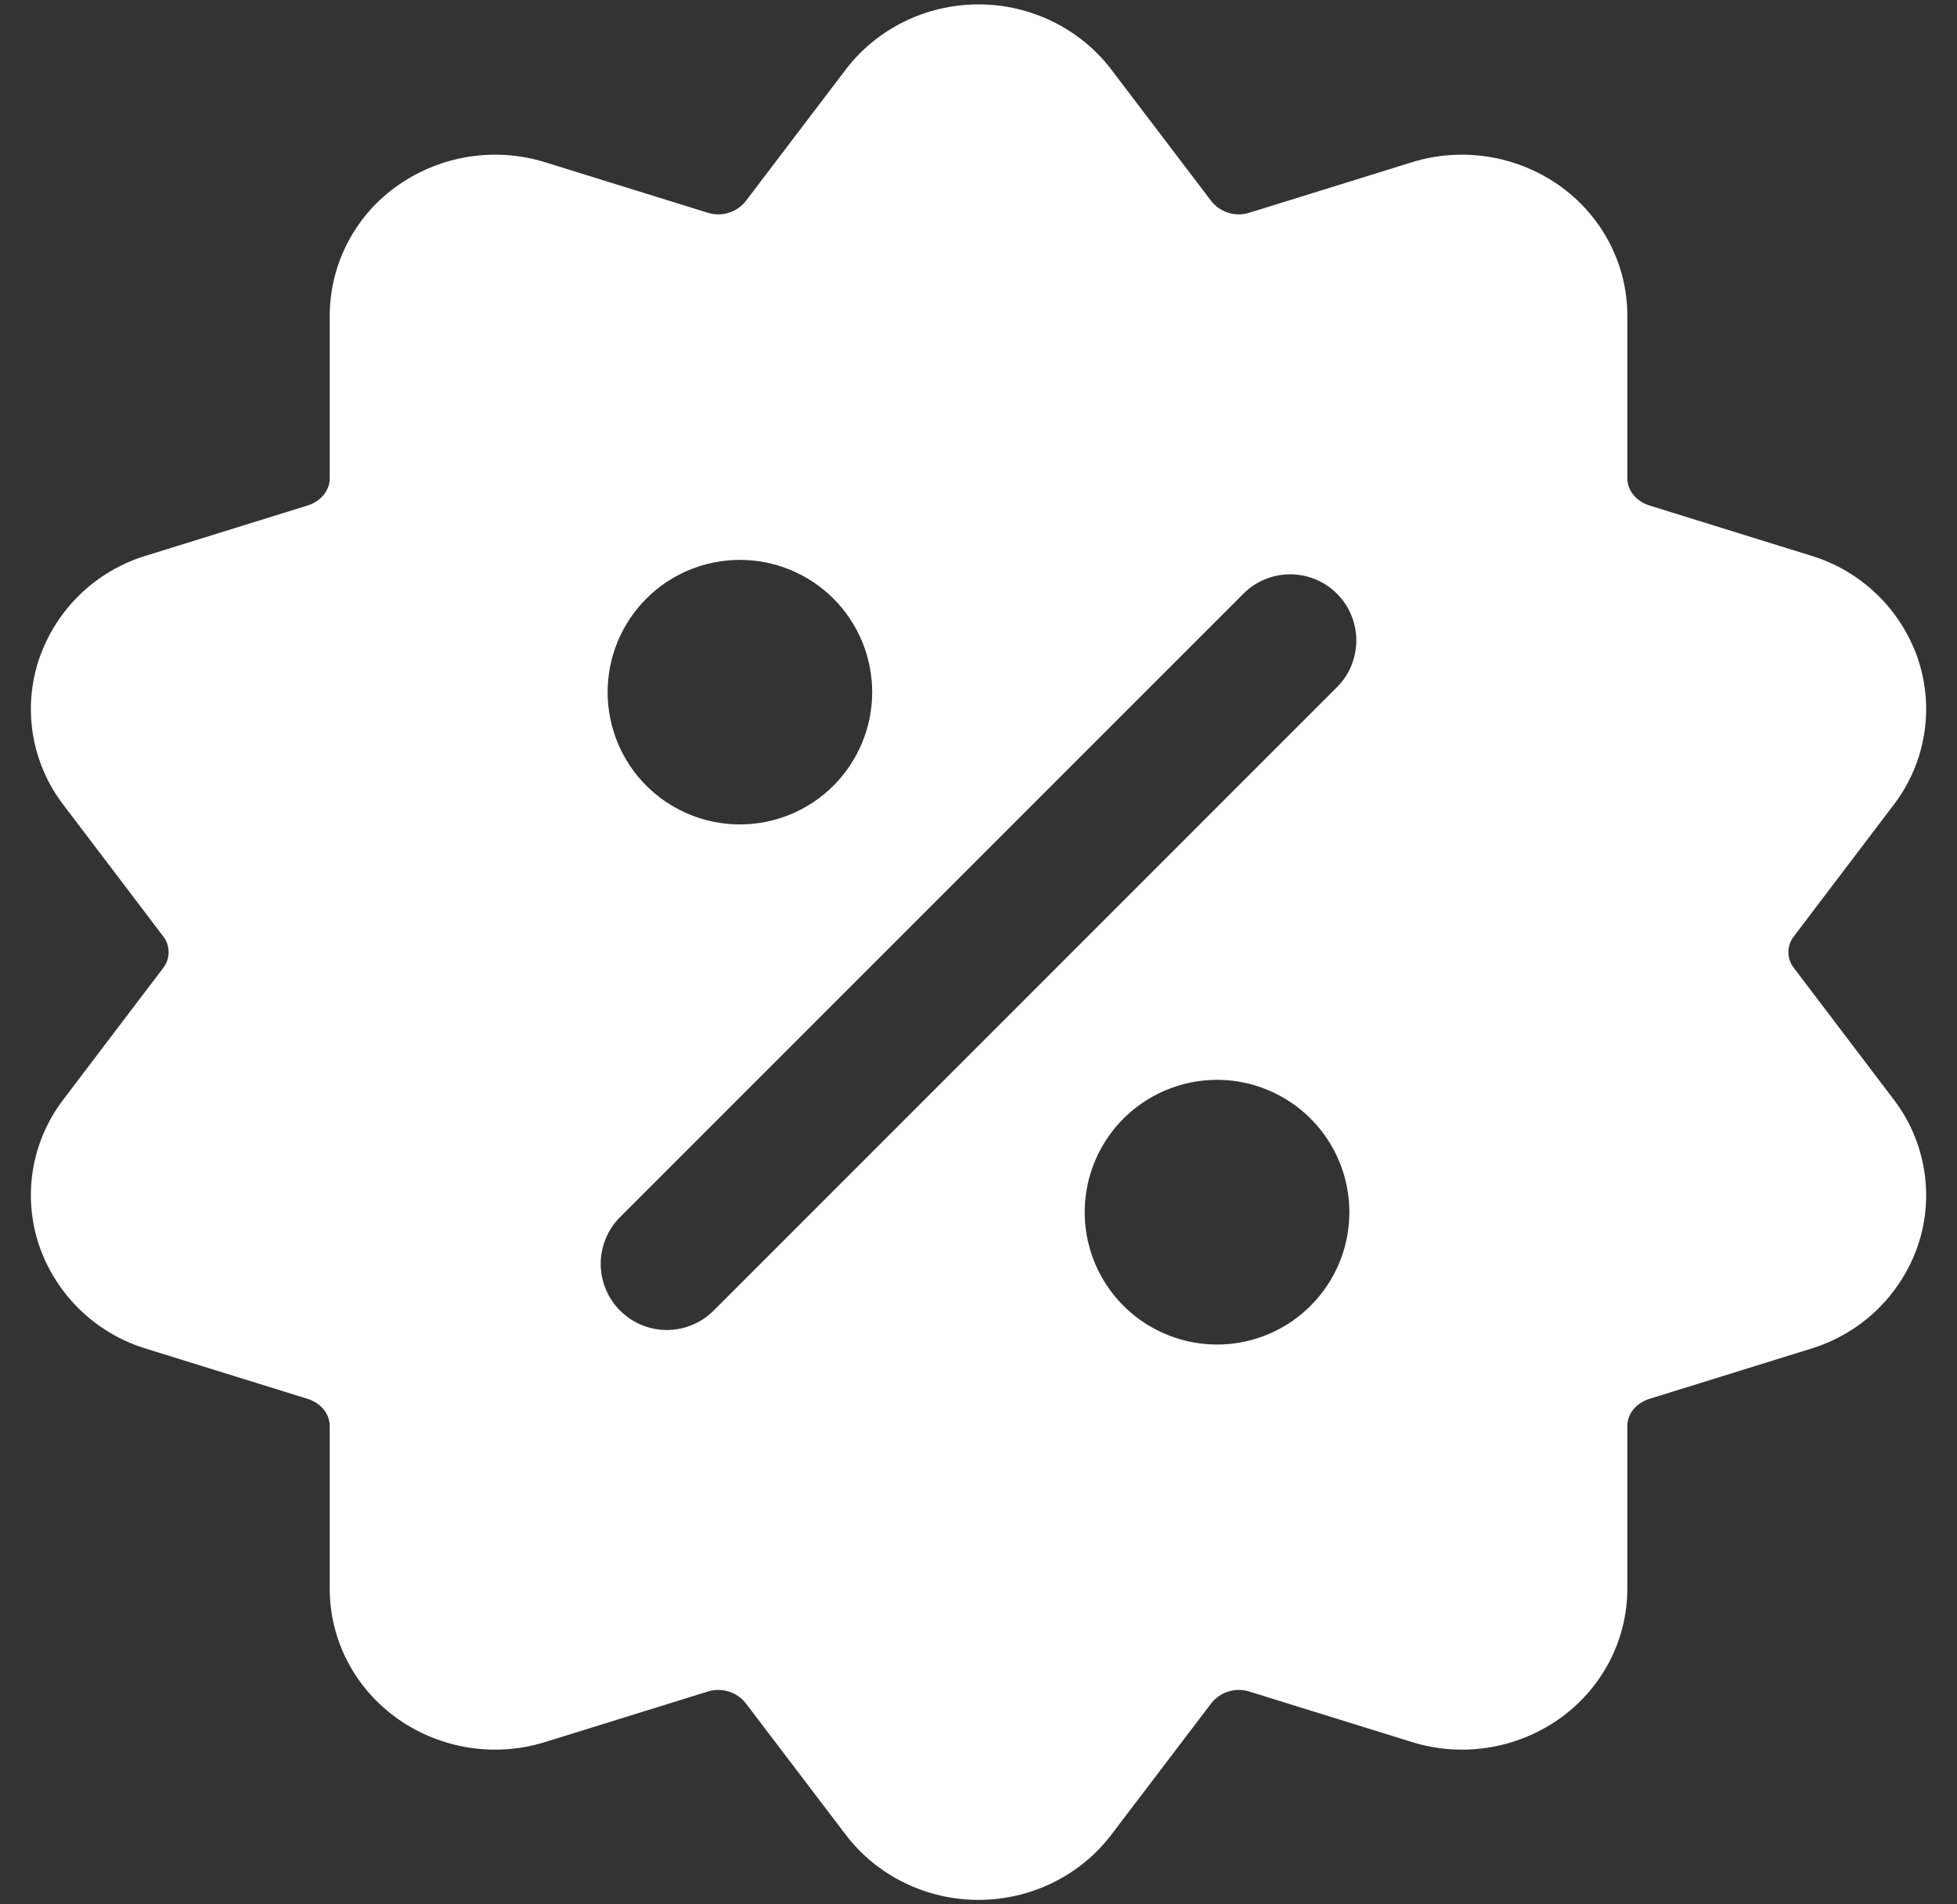 <svg width="37" height="36" viewBox="0 0 37 36" fill="none" xmlns="http://www.w3.org/2000/svg">
<rect x="0" y="0" width="37" height="36" fill="#333333" stroke="none"/>
<path fill-rule="evenodd" clip-rule="evenodd" d="M15.989 1.316L14.097 3.805C14.012 3.91 13.897 3.988 13.766 4.026C13.636 4.064 13.497 4.061 13.369 4.018L10.309 3.068C9.846 2.924 9.357 2.888 8.878 2.961C8.399 3.034 7.943 3.215 7.544 3.49C7.141 3.766 6.812 4.135 6.584 4.567C6.355 4.998 6.235 5.478 6.234 5.966V9.043C6.234 9.281 6.055 9.48 5.819 9.555L2.759 10.505C2.293 10.646 1.868 10.896 1.517 11.234C1.167 11.572 0.901 11.988 0.742 12.448C0.585 12.911 0.544 13.405 0.623 13.887C0.703 14.37 0.9 14.825 1.197 15.213L3.087 17.703C3.153 17.788 3.188 17.892 3.188 18C3.188 18.107 3.153 18.211 3.087 18.296L1.197 20.786C0.9 21.174 0.703 21.63 0.623 22.112C0.544 22.594 0.585 23.089 0.742 23.551C0.901 24.012 1.167 24.427 1.517 24.765C1.868 25.103 2.293 25.353 2.759 25.495L5.819 26.445C6.055 26.52 6.234 26.718 6.234 26.956V30.033C6.234 31.011 6.715 31.935 7.544 32.51C7.943 32.785 8.399 32.966 8.878 33.039C9.357 33.112 9.846 33.075 10.309 32.931L13.369 31.981C13.497 31.938 13.636 31.935 13.766 31.974C13.897 32.012 14.012 32.089 14.097 32.195L15.989 34.683C16.574 35.453 17.505 35.916 18.5 35.916C19.495 35.916 20.427 35.453 21.012 34.683L22.904 32.195C22.989 32.089 23.104 32.012 23.234 31.974C23.365 31.935 23.503 31.938 23.632 31.981L26.692 32.931C27.155 33.075 27.644 33.112 28.123 33.039C28.602 32.966 29.058 32.785 29.457 32.51C30.285 31.935 30.767 31.011 30.767 30.033V26.956C30.767 26.718 30.945 26.52 31.182 26.445L34.242 25.495C34.708 25.353 35.133 25.103 35.484 24.765C35.834 24.427 36.1 24.012 36.259 23.551C36.416 23.089 36.457 22.594 36.377 22.112C36.298 21.63 36.101 21.174 35.804 20.786L33.914 18.296C33.848 18.211 33.812 18.107 33.812 18C33.812 17.892 33.848 17.788 33.914 17.703L35.804 15.213C36.101 14.825 36.298 14.37 36.377 13.887C36.457 13.405 36.416 12.911 36.259 12.448C36.1 11.988 35.834 11.572 35.484 11.234C35.133 10.896 34.708 10.646 34.242 10.505L31.182 9.555C30.945 9.48 30.767 9.281 30.767 9.043V5.966C30.767 4.988 30.285 4.065 29.457 3.49C29.058 3.215 28.602 3.034 28.123 2.961C27.644 2.888 27.155 2.924 26.692 3.068L23.632 4.018C23.503 4.061 23.365 4.064 23.234 4.026C23.104 3.988 22.989 3.91 22.904 3.805L21.012 1.316C20.427 0.546 19.495 0.083 18.5 0.083C17.505 0.083 16.574 0.546 15.989 1.316ZM24.78 21.148C24.431 20.798 23.985 20.559 23.5 20.462C23.014 20.365 22.511 20.415 22.054 20.604C21.596 20.793 21.205 21.114 20.93 21.525C20.655 21.937 20.508 22.421 20.508 22.916C20.508 23.41 20.655 23.894 20.93 24.306C21.205 24.717 21.596 25.038 22.054 25.227C22.511 25.416 23.014 25.466 23.5 25.369C23.985 25.272 24.431 25.033 24.78 24.683C25.249 24.214 25.512 23.578 25.512 22.916C25.512 22.253 25.249 21.617 24.78 21.148ZM23.509 11.223L11.724 23.008C11.608 23.124 11.515 23.262 11.453 23.414C11.39 23.565 11.357 23.728 11.357 23.892C11.357 24.056 11.39 24.219 11.453 24.371C11.515 24.522 11.608 24.66 11.724 24.776C11.84 24.892 11.978 24.985 12.129 25.047C12.281 25.11 12.444 25.143 12.608 25.143C12.772 25.143 12.935 25.11 13.086 25.047C13.238 24.985 13.376 24.892 13.492 24.776L25.277 12.991C25.512 12.757 25.643 12.439 25.643 12.107C25.643 11.775 25.512 11.457 25.277 11.223C25.043 10.989 24.725 10.857 24.393 10.857C24.061 10.857 23.743 10.989 23.509 11.223ZM15.757 11.316C15.525 11.084 15.249 10.9 14.946 10.774C14.642 10.649 14.317 10.584 13.989 10.584C13.66 10.584 13.335 10.649 13.032 10.774C12.728 10.9 12.453 11.084 12.22 11.316C11.988 11.549 11.804 11.824 11.678 12.128C11.553 12.431 11.488 12.756 11.488 13.085C11.488 13.413 11.553 13.738 11.678 14.042C11.804 14.345 11.988 14.621 12.22 14.853C12.689 15.322 13.325 15.585 13.989 15.585C14.652 15.585 15.288 15.322 15.757 14.853C16.226 14.384 16.49 13.748 16.49 13.085C16.49 12.421 16.226 11.785 15.757 11.316Z" fill="white"/>
</svg>
